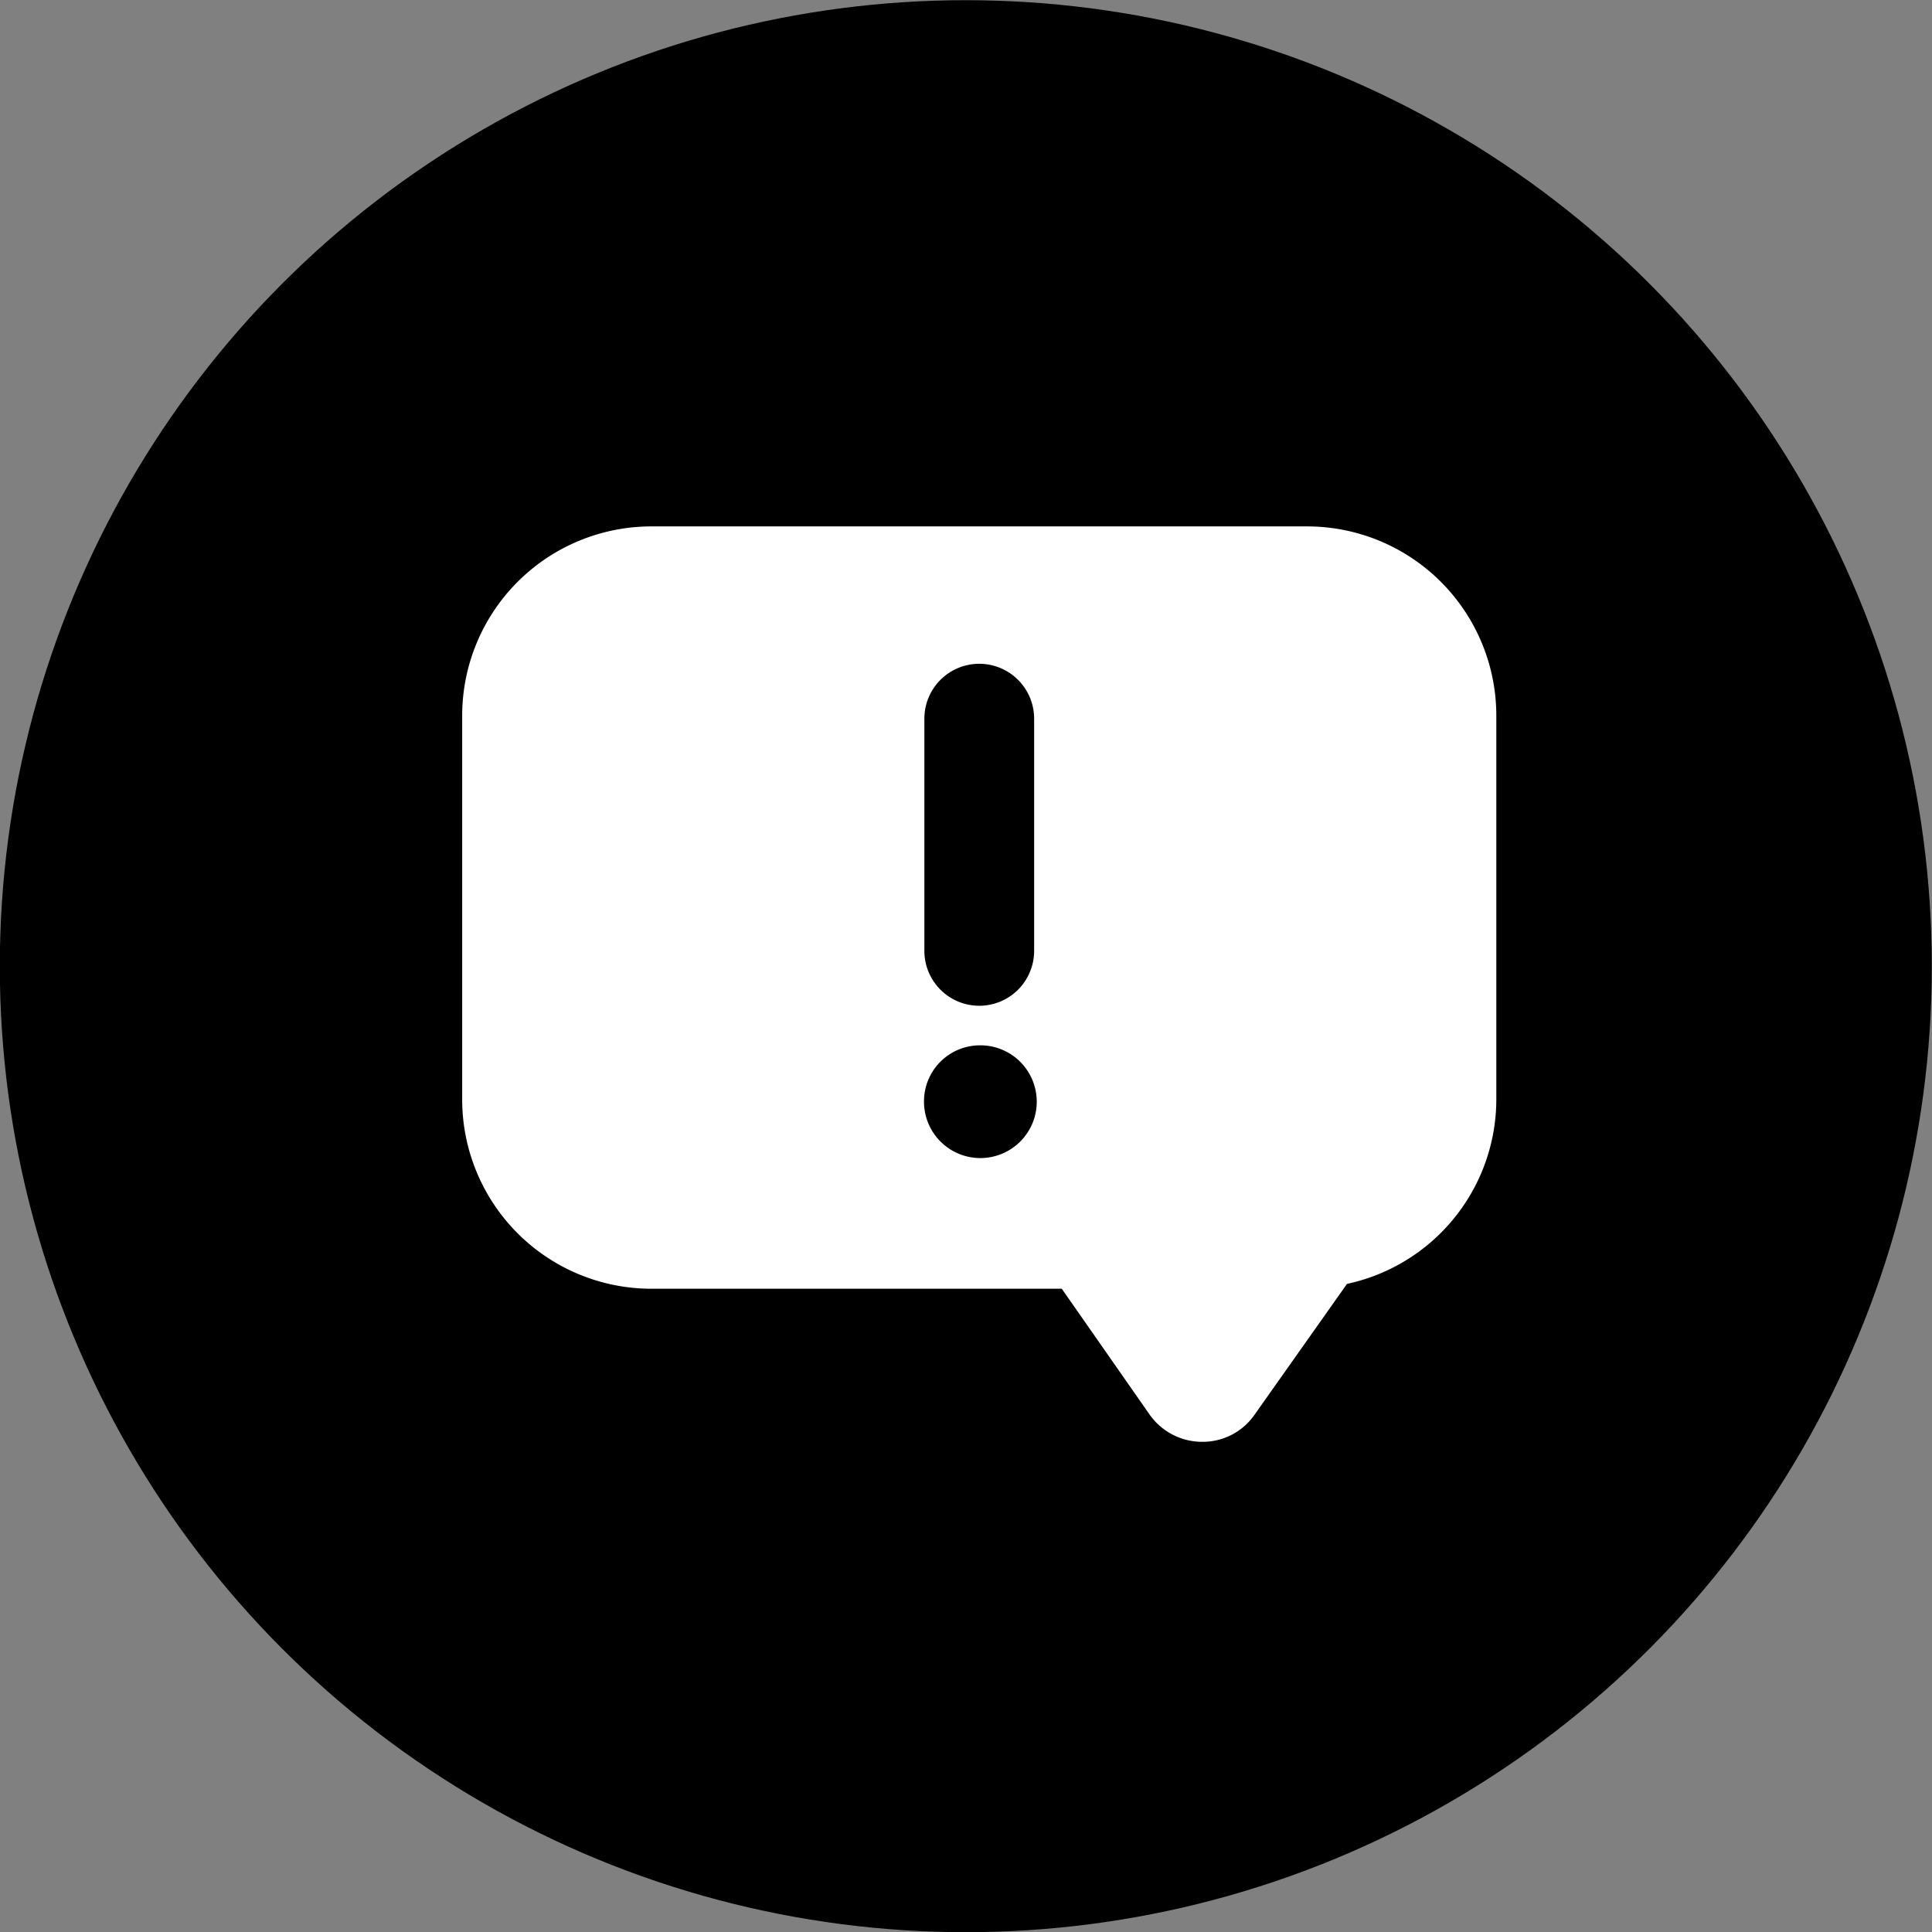 <svg id="Layer_1" data-name="Layer 1" xmlns="http://www.w3.org/2000/svg" viewBox="0 0 51.75 51.75"><rect x="0" y="0" width="51.75" height="51.75" fill="#808080" stroke="none"/><defs><style>.cls-1{stroke:#000;stroke-miterlimit:10;stroke-width:0.75px;}.cls-2{fill:#fff;}</style></defs><title>point</title><circle class="cls-1" cx="25.87" cy="25.88" r="25.5"/><path class="cls-2" d="M35,14.1H17.44a5.07,5.07,0,0,0-5.06,5.07V29.45a5.07,5.07,0,0,0,5.06,5.07h11l2.36,3.38a1.72,1.72,0,0,0,1.4.72,1.69,1.69,0,0,0,1.4-.72l2.48-3.51a5.06,5.06,0,0,0,4-4.94V19.17A5.07,5.07,0,0,0,35,14.1ZM26.23,28a1.51,1.51,0,1,1-1.48,1.51A1.5,1.5,0,0,1,26.23,28Zm-1.47-2.53V19.25a1.47,1.47,0,1,1,2.94,0v6.22a1.47,1.47,0,1,1-2.94,0Zm0,0"/></svg>